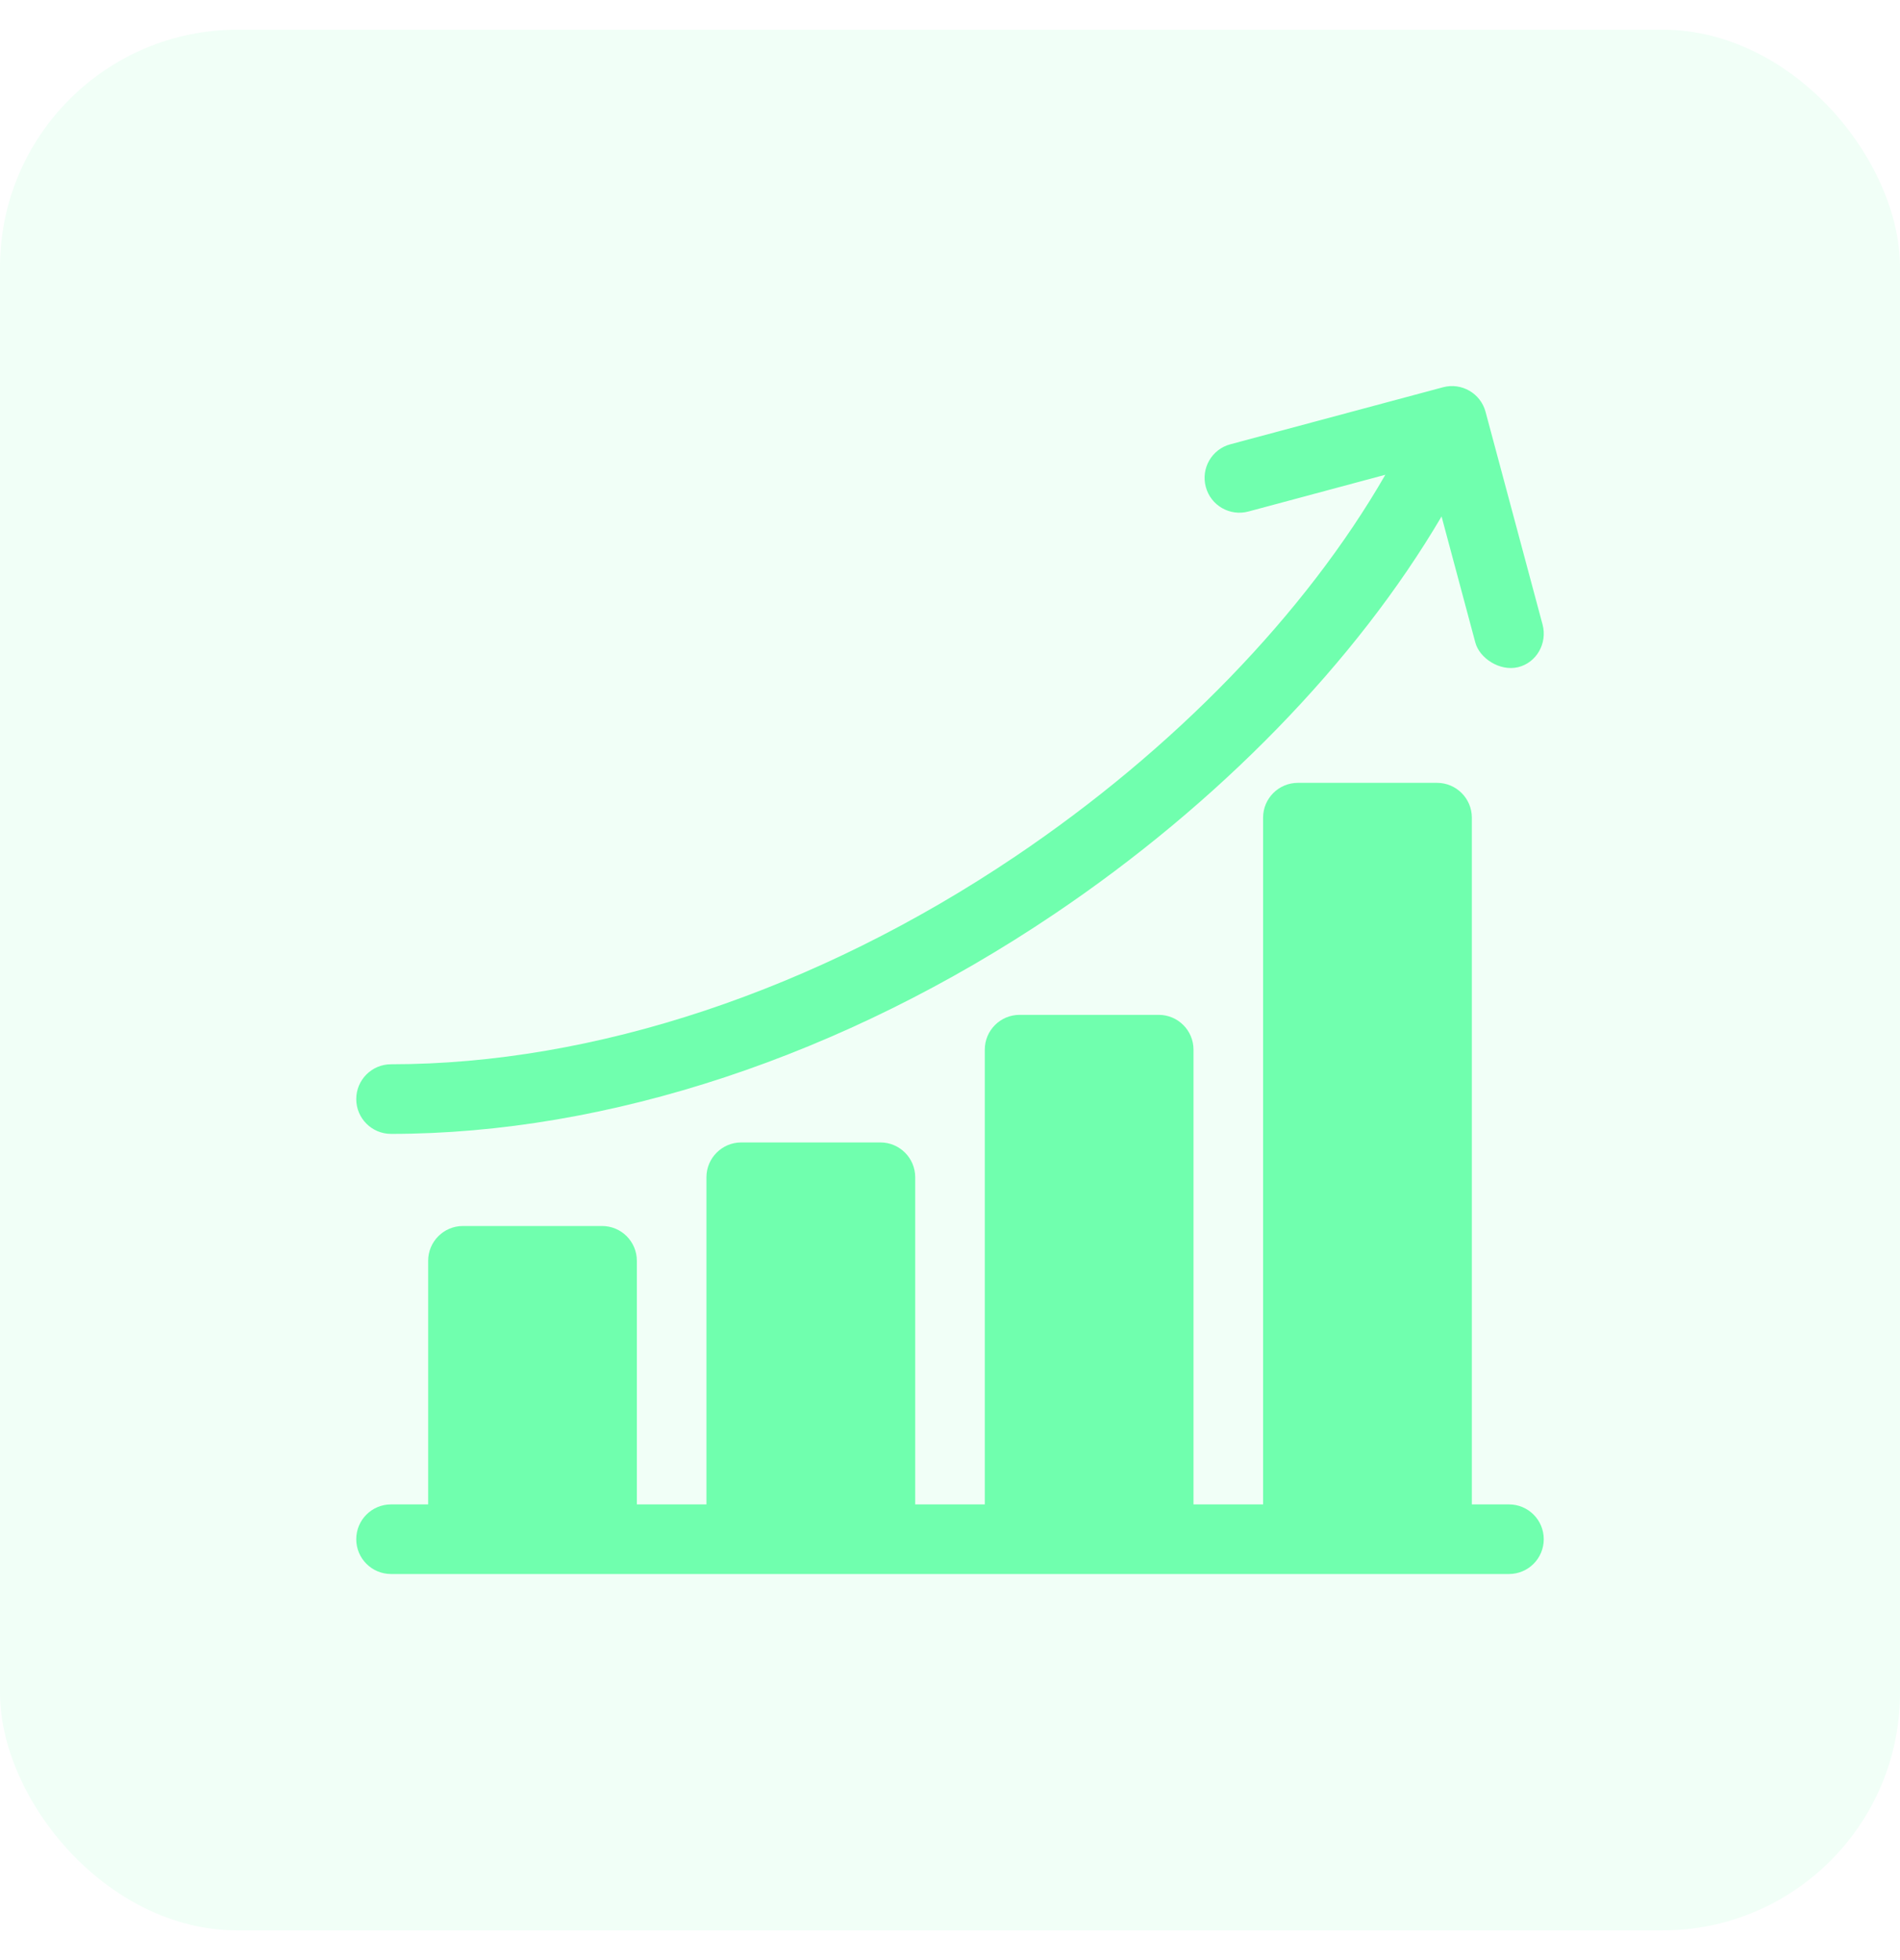 <svg width="32" height="33" viewBox="0 0 32 33" fill="none" xmlns="http://www.w3.org/2000/svg">
<rect y="0.5" width="32" height="32" rx="4" fill="#70FFAE" fill-opacity="0.1"/>
<path d="M25.414 25.328H24.789V13.766C24.789 13.442 24.526 13.18 24.203 13.18H21.859C21.536 13.18 21.273 13.442 21.273 13.766V25.328H20.101V17.672C20.101 17.348 19.839 17.086 19.515 17.086H17.172C16.848 17.086 16.586 17.348 16.586 17.672V25.328H15.414V19.82C15.414 19.497 15.152 19.234 14.828 19.234H12.484C12.161 19.234 11.898 19.497 11.898 19.82V25.328H10.726V21.227C10.726 20.903 10.464 20.641 10.14 20.641H7.797C7.473 20.641 7.211 20.903 7.211 21.227V25.328H6.586C6.262 25.328 6 25.59 6 25.914C6 26.238 6.262 26.5 6.586 26.5H25.414C25.738 26.5 26 26.238 26 25.914C26 25.59 25.738 25.328 25.414 25.328Z" fill="#70FFAE"/>
<path d="M6.586 19.09C10.243 19.09 14.209 17.777 17.752 15.392C20.528 13.524 22.842 11.138 24.279 8.695L24.848 10.819C24.918 11.08 25.257 11.306 25.566 11.233C25.88 11.158 26.064 10.828 25.98 10.515L25.02 6.934C24.937 6.622 24.615 6.436 24.303 6.52L20.722 7.48C20.409 7.563 20.224 7.885 20.308 8.197C20.391 8.51 20.712 8.695 21.025 8.612L23.332 7.993C21.991 10.323 19.775 12.618 17.098 14.42C13.746 16.676 10.012 17.918 6.586 17.918C6.262 17.918 6 18.18 6 18.504C6 18.828 6.262 19.09 6.586 19.09Z" fill="#70FFAE"/>
</svg>

